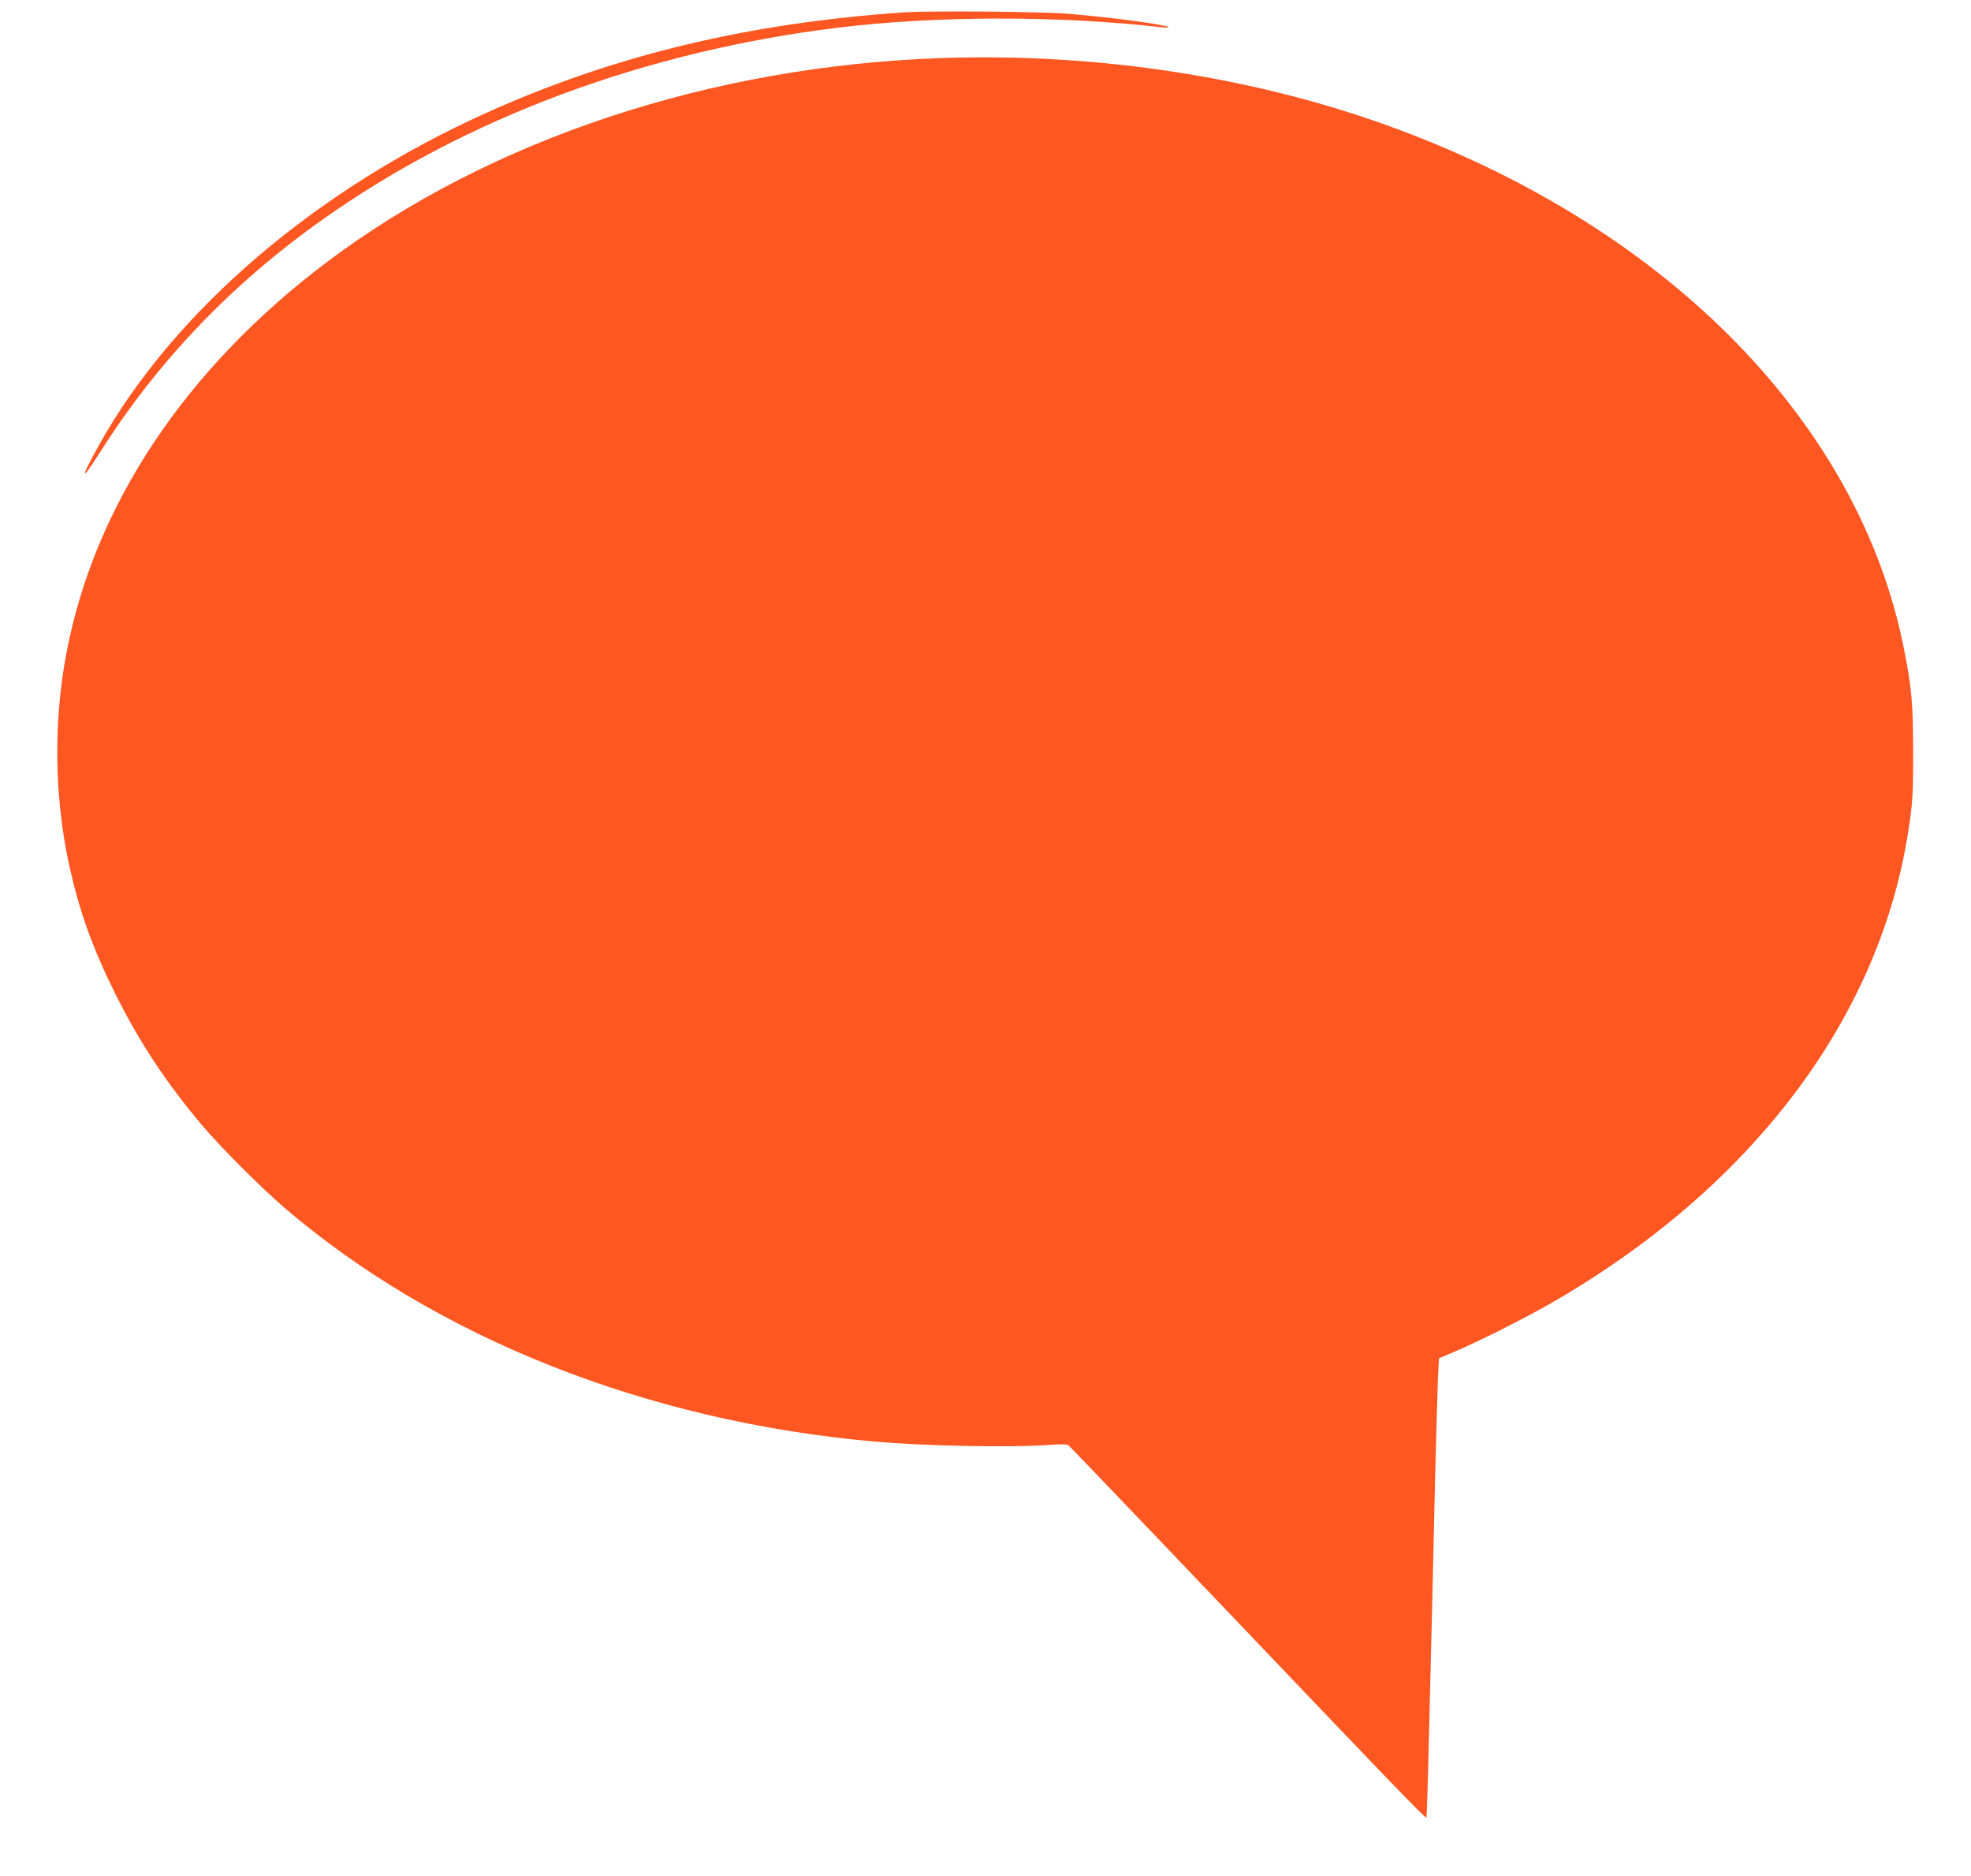 <?xml version="1.0" standalone="no"?>
<!DOCTYPE svg PUBLIC "-//W3C//DTD SVG 20010904//EN"
 "http://www.w3.org/TR/2001/REC-SVG-20010904/DTD/svg10.dtd">
<svg version="1.0" xmlns="http://www.w3.org/2000/svg"
 width="1280pt" height="1218pt" viewBox="0 0 1280 1218"
 preserveAspectRatio="xMidYMid meet">
<g transform="translate(0,1218) scale(0.1,-0.1)"
fill="#ff5722" stroke="none">
<path d="M5875 12100 c-1013 -69 -1882 -277 -2715 -652 -1110 -499 -2031
-1288 -2515 -2154 -128 -228 -125 -255 5 -50 372 588 854 1092 1443 1509 930
660 2091 1093 3347 1247 637 78 1428 79 2095 4 33 -4 57 -4 54 0 -14 15 -367
63 -644 86 -168 15 -901 21 -1070 10z"/>
<path d="M6115 11803 c-1496 -51 -2932 -527 -3990 -1323 -920 -692 -1512
-1581 -1694 -2542 -86 -454 -78 -948 23 -1397 64 -284 149 -519 291 -806 158
-319 339 -593 575 -870 119 -140 381 -402 530 -529 984 -842 2347 -1383 3820
-1515 332 -30 891 -41 1155 -22 66 5 105 4 114 -3 8 -6 476 -495 1040 -1086
1117 -1172 1277 -1337 1284 -1330 3 3 10 223 16 490 7 267 16 652 21 855 5
204 14 593 20 865 7 272 15 557 18 633 l7 138 95 40 c155 65 463 220 635 319
1291 743 2120 1832 2314 3040 32 200 36 259 35 540 0 314 -9 414 -60 670 -288
1452 -1513 2710 -3282 3369 -902 337 -1942 499 -2967 464z"/>
</g>
</svg>
